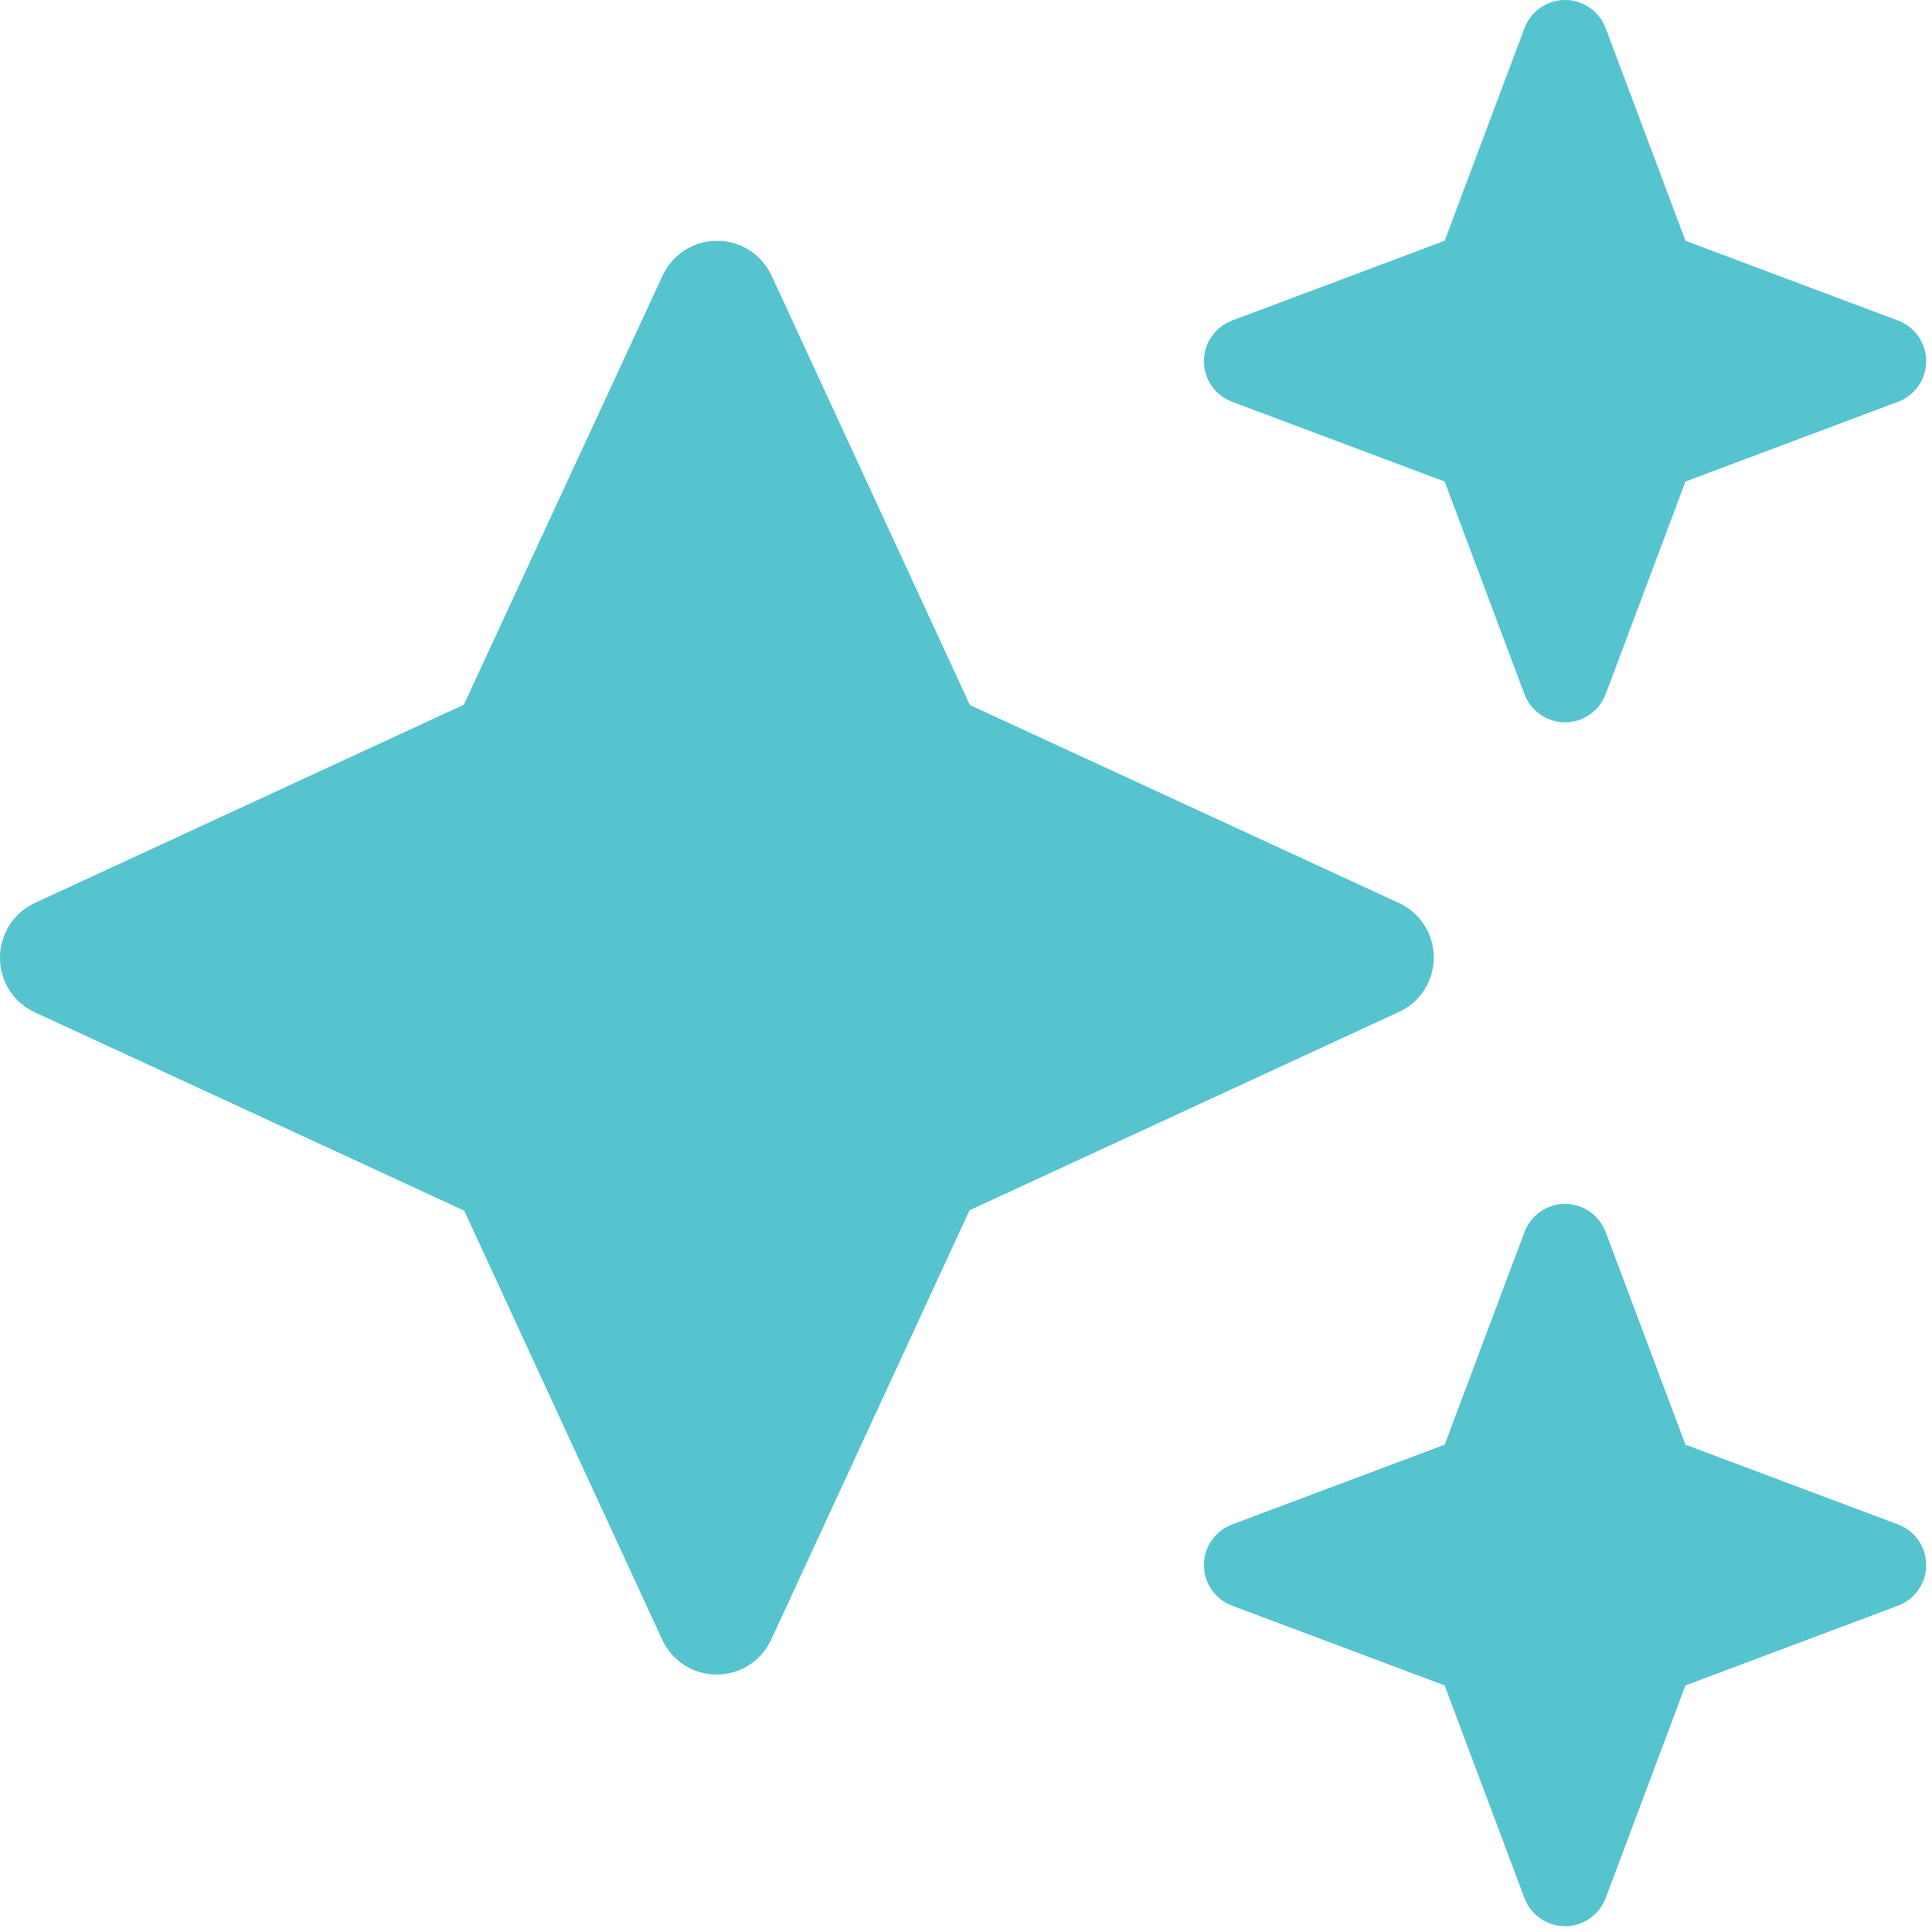 <svg xmlns="http://www.w3.org/2000/svg" width="67" height="67" viewBox="0 0 67 67" fill="none"><g clip-path="url(#clip0_5001_41668)"><path d="M42.728 11.116C42.141 11.338 41.75 11.899 41.75 12.525C41.75 13.151 42.141 13.712 42.728 13.934L50.1 16.7L52.866 24.072C53.088 24.659 53.649 25.05 54.275 25.05C54.901 25.05 55.462 24.659 55.684 24.072L58.45 16.7L65.822 13.934C66.409 13.712 66.8 13.151 66.8 12.525C66.8 11.899 66.409 11.338 65.822 11.116L58.45 8.35L55.684 0.979C55.462 0.391 54.901 0 54.275 0C53.649 0 53.088 0.391 52.866 0.979L50.1 8.35L42.728 11.116ZM26.759 9.563C26.42 8.82 25.676 8.35 24.867 8.35C24.058 8.35 23.315 8.82 22.976 9.563L16.087 24.437L1.213 31.312C0.47 31.652 0 32.395 0 33.217C0 34.039 0.47 34.77 1.213 35.109L16.1 41.985L22.962 56.858C23.302 57.602 24.045 58.072 24.854 58.072C25.663 58.072 26.407 57.602 26.746 56.858L33.622 41.972L48.508 35.096C49.252 34.757 49.722 34.013 49.722 33.204C49.722 32.395 49.252 31.652 48.508 31.312L33.635 24.45L26.759 9.563ZM50.1 50.1L42.728 52.866C42.141 53.088 41.75 53.649 41.75 54.275C41.75 54.901 42.141 55.462 42.728 55.684L50.1 58.45L52.866 65.822C53.088 66.409 53.649 66.8 54.275 66.8C54.901 66.8 55.462 66.409 55.684 65.822L58.45 58.45L65.822 55.684C66.409 55.462 66.8 54.901 66.8 54.275C66.8 53.649 66.409 53.088 65.822 52.866L58.45 50.1L55.684 42.728C55.462 42.141 54.901 41.75 54.275 41.75C53.649 41.75 53.088 42.141 52.866 42.728L50.1 50.1Z" fill="#56C4CF"></path></g><defs><clipPath id="clip0_5001_41668"><rect width="66.8" height="66.8" fill="white"></rect></clipPath></defs></svg>